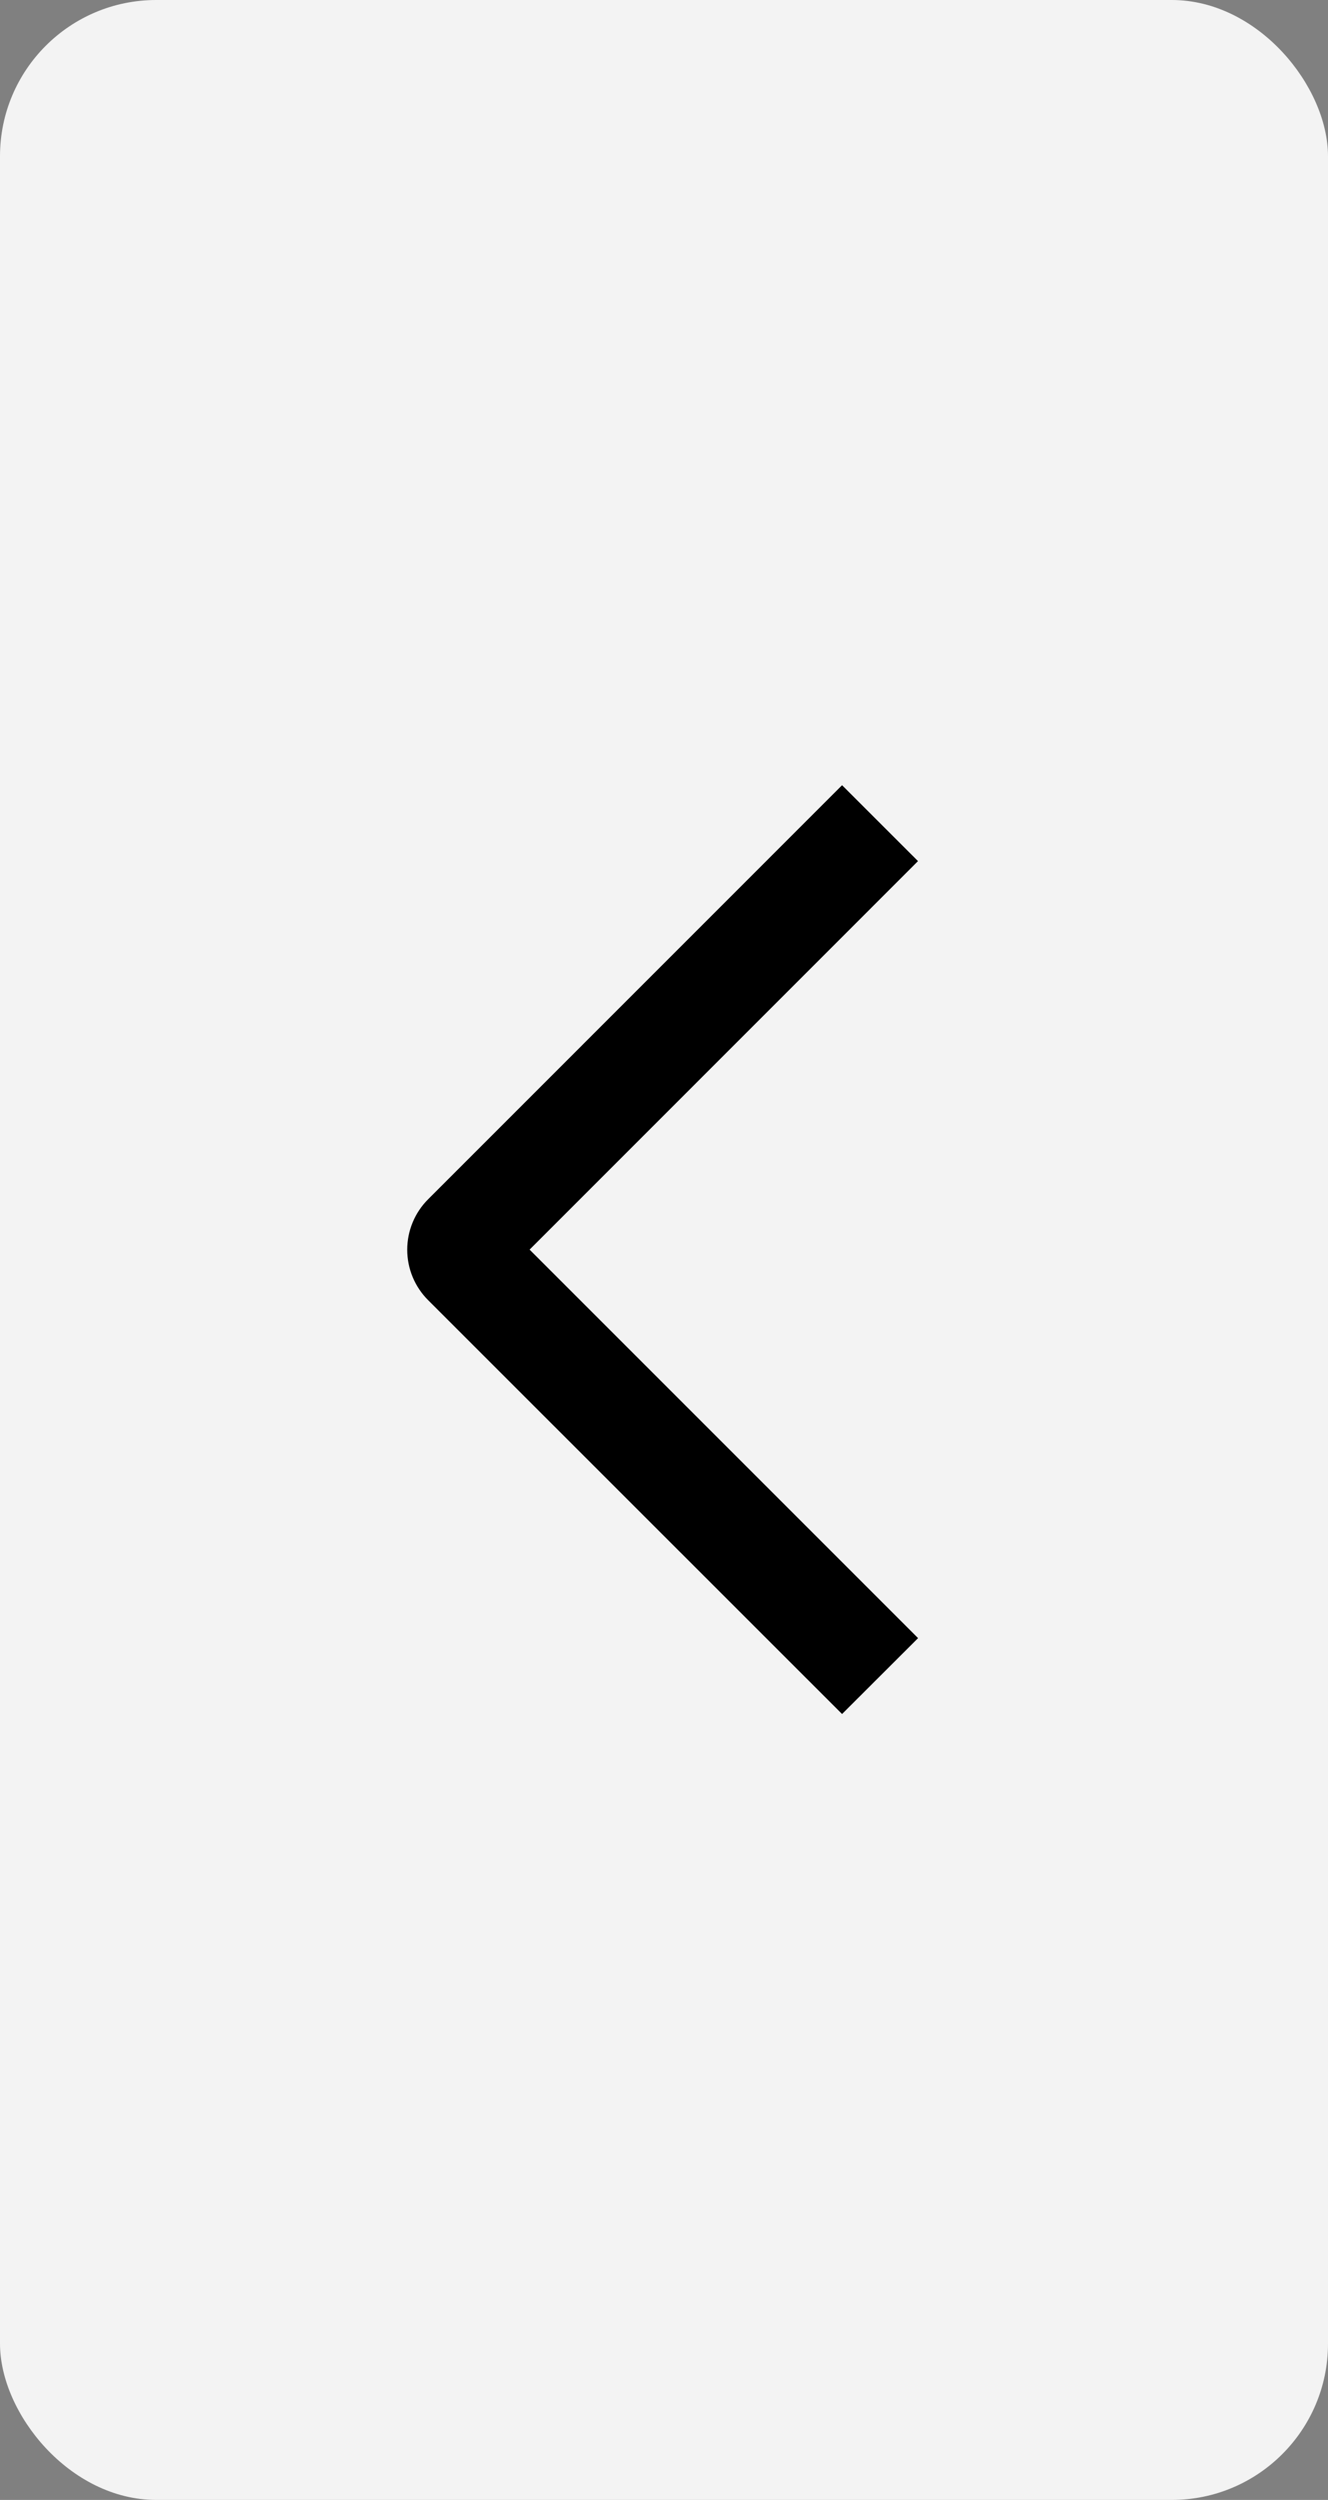 <?xml version="1.0" encoding="UTF-8"?> <svg xmlns="http://www.w3.org/2000/svg" width="34" height="64" viewBox="0 0 34 64" fill="none"><rect x="0" y="0" width="34" height="64" fill="#808080" stroke="none"/><rect x="34" y="64" width="34" height="64" rx="4" transform="rotate(-180 34 64)" fill="#F3F3F3"></rect><path d="M23.505 41.937L21.559 43.88L10.965 33.289C10.794 33.119 10.658 32.917 10.566 32.695C10.473 32.473 10.426 32.234 10.426 31.994C10.426 31.753 10.473 31.514 10.566 31.292C10.658 31.07 10.794 30.868 10.965 30.698L21.559 20.102L23.503 22.045L13.559 31.991L23.505 41.937Z" fill="black"></path></svg> 